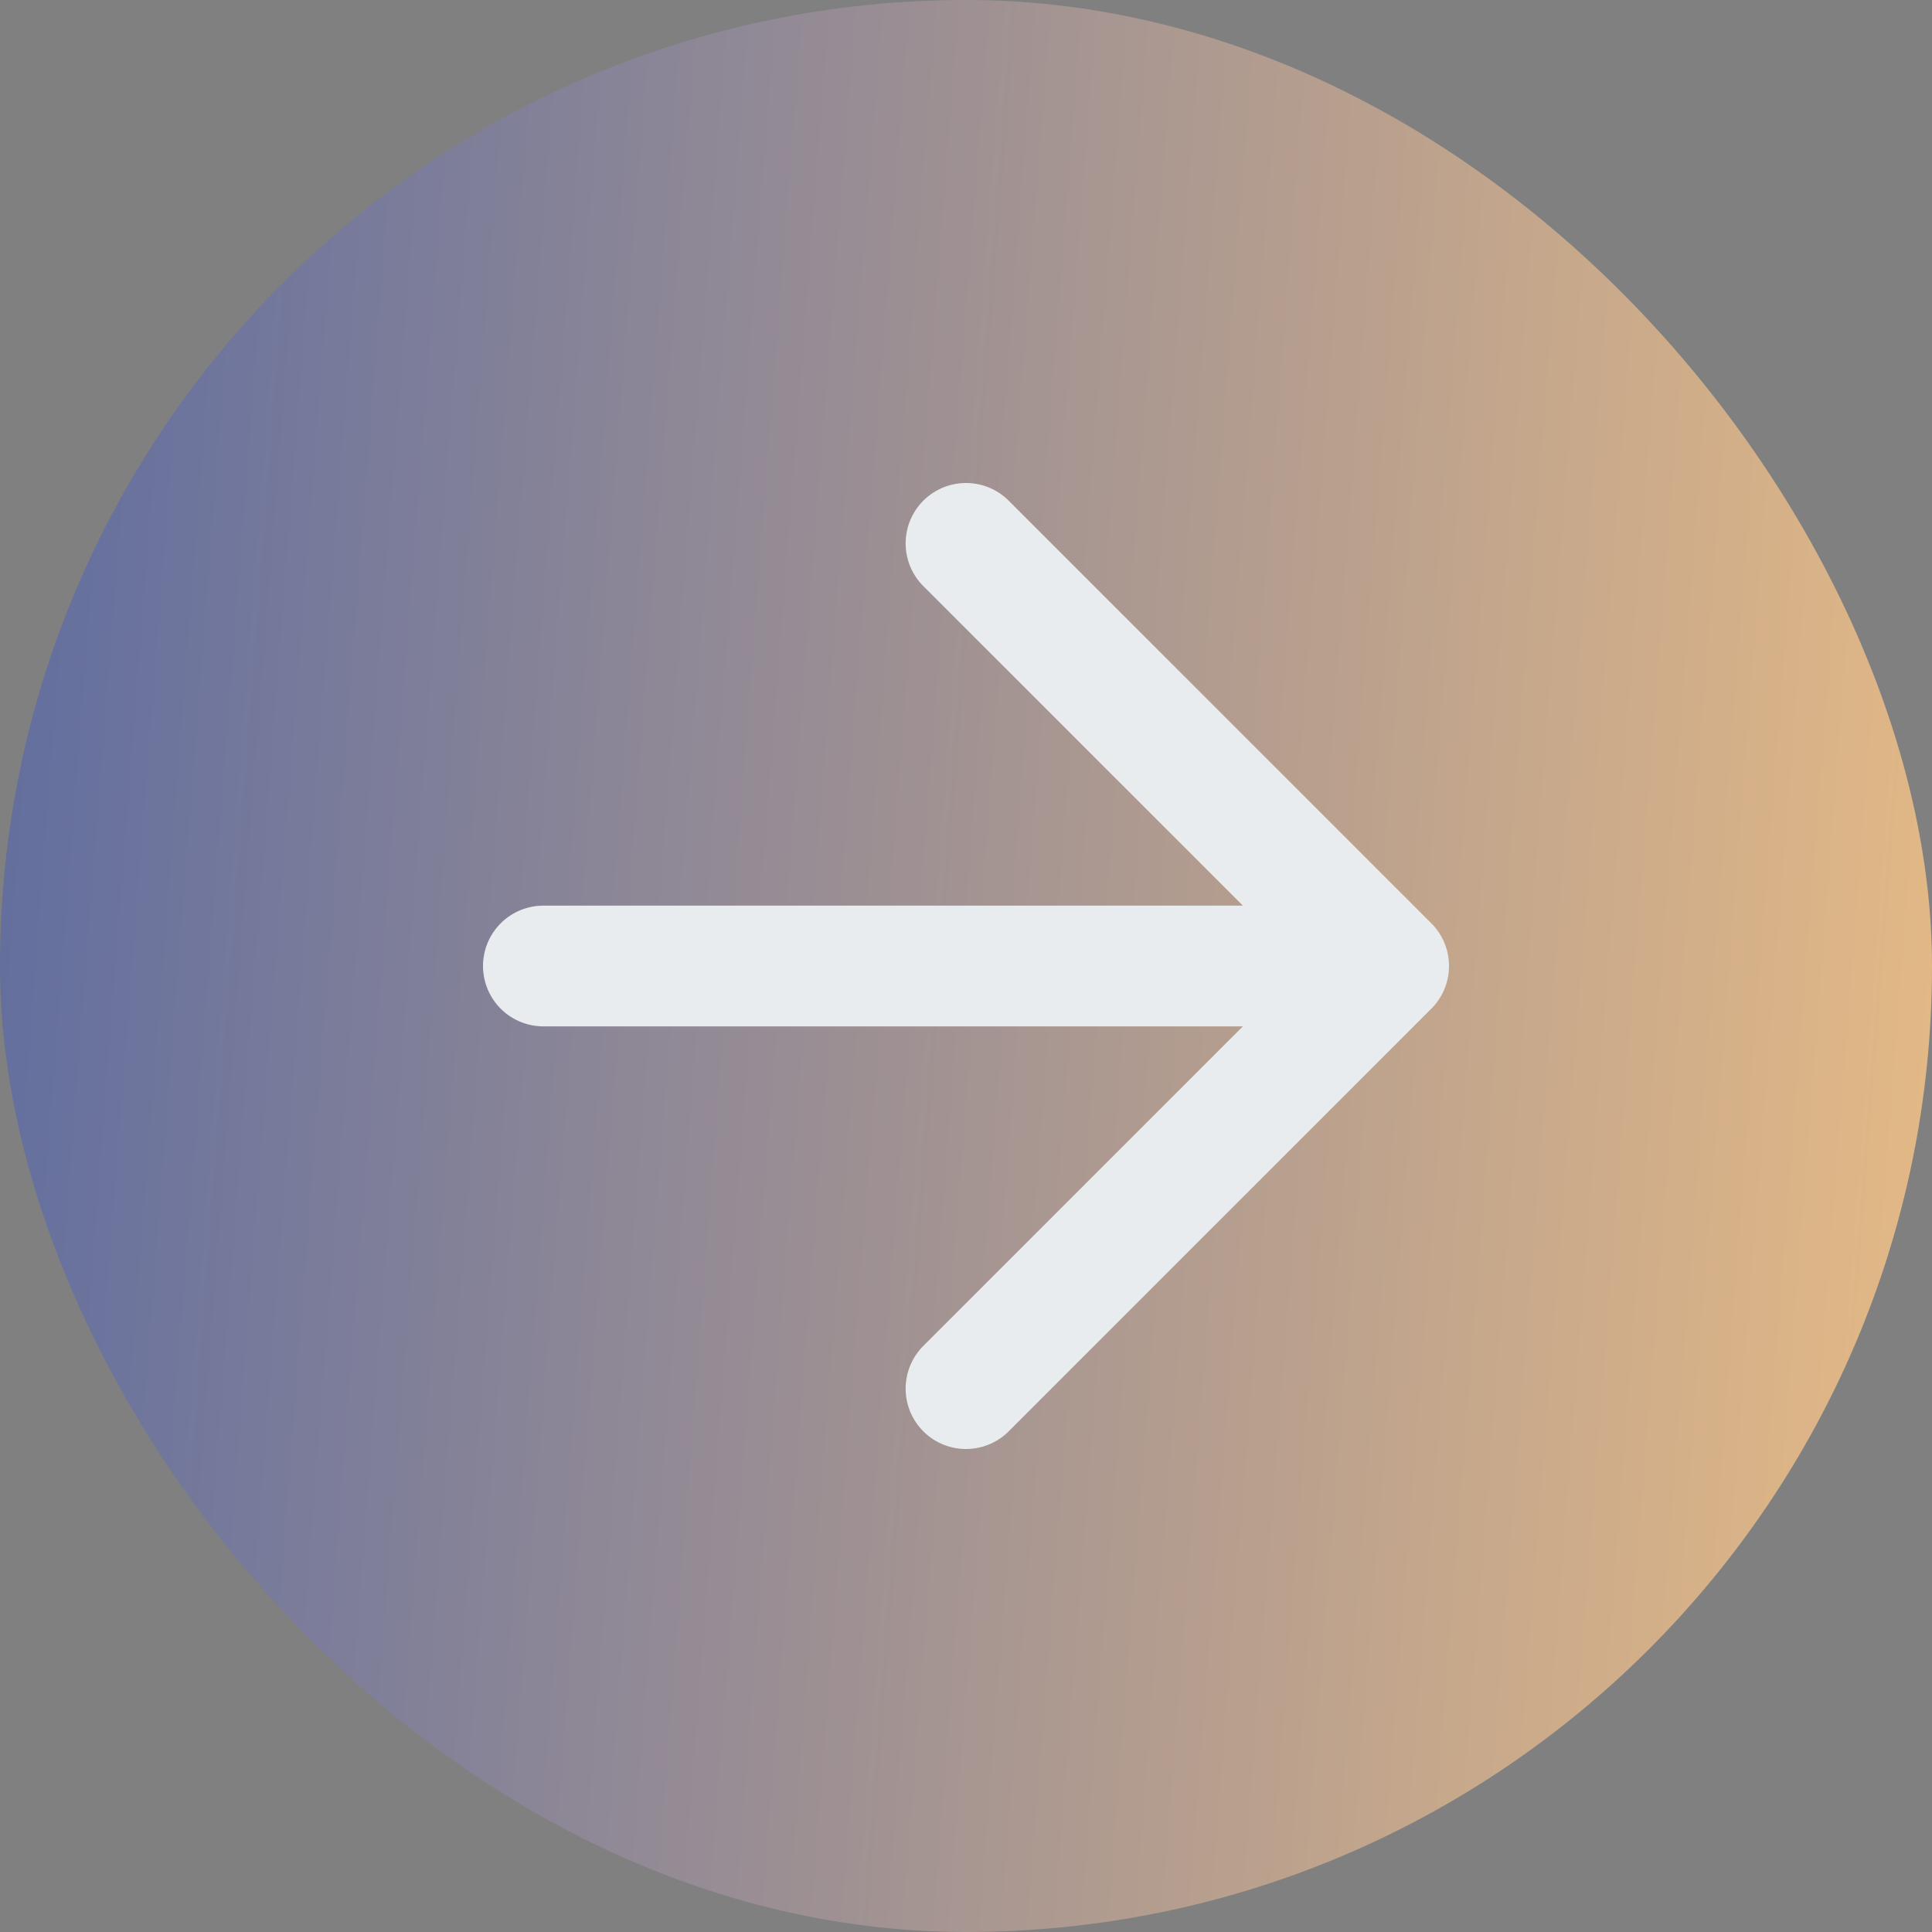 <svg width="32" height="32" viewBox="0 0 32 32" fill="none" xmlns="http://www.w3.org/2000/svg">
<rect x="0" y="0" width="32" height="32" fill="#808080" stroke="none"/>
<rect width="32" height="32" rx="16" fill="url(#paint0_linear_1_444)"/>
<path d="M9 16H23M23 16L16 9M23 16L16 23" stroke="#E9ECEF" stroke-width="2" stroke-linecap="round" stroke-linejoin="round"/>
<defs>
<linearGradient id="paint0_linear_1_444" x1="38.16" y1="70.286" x2="-18.589" y2="65.892" gradientUnits="userSpaceOnUse">
<stop offset="0.14" stop-color="#EBBD84"/>
<stop offset="0.96" stop-color="#3353A8"/>
</linearGradient>
</defs>
</svg>

